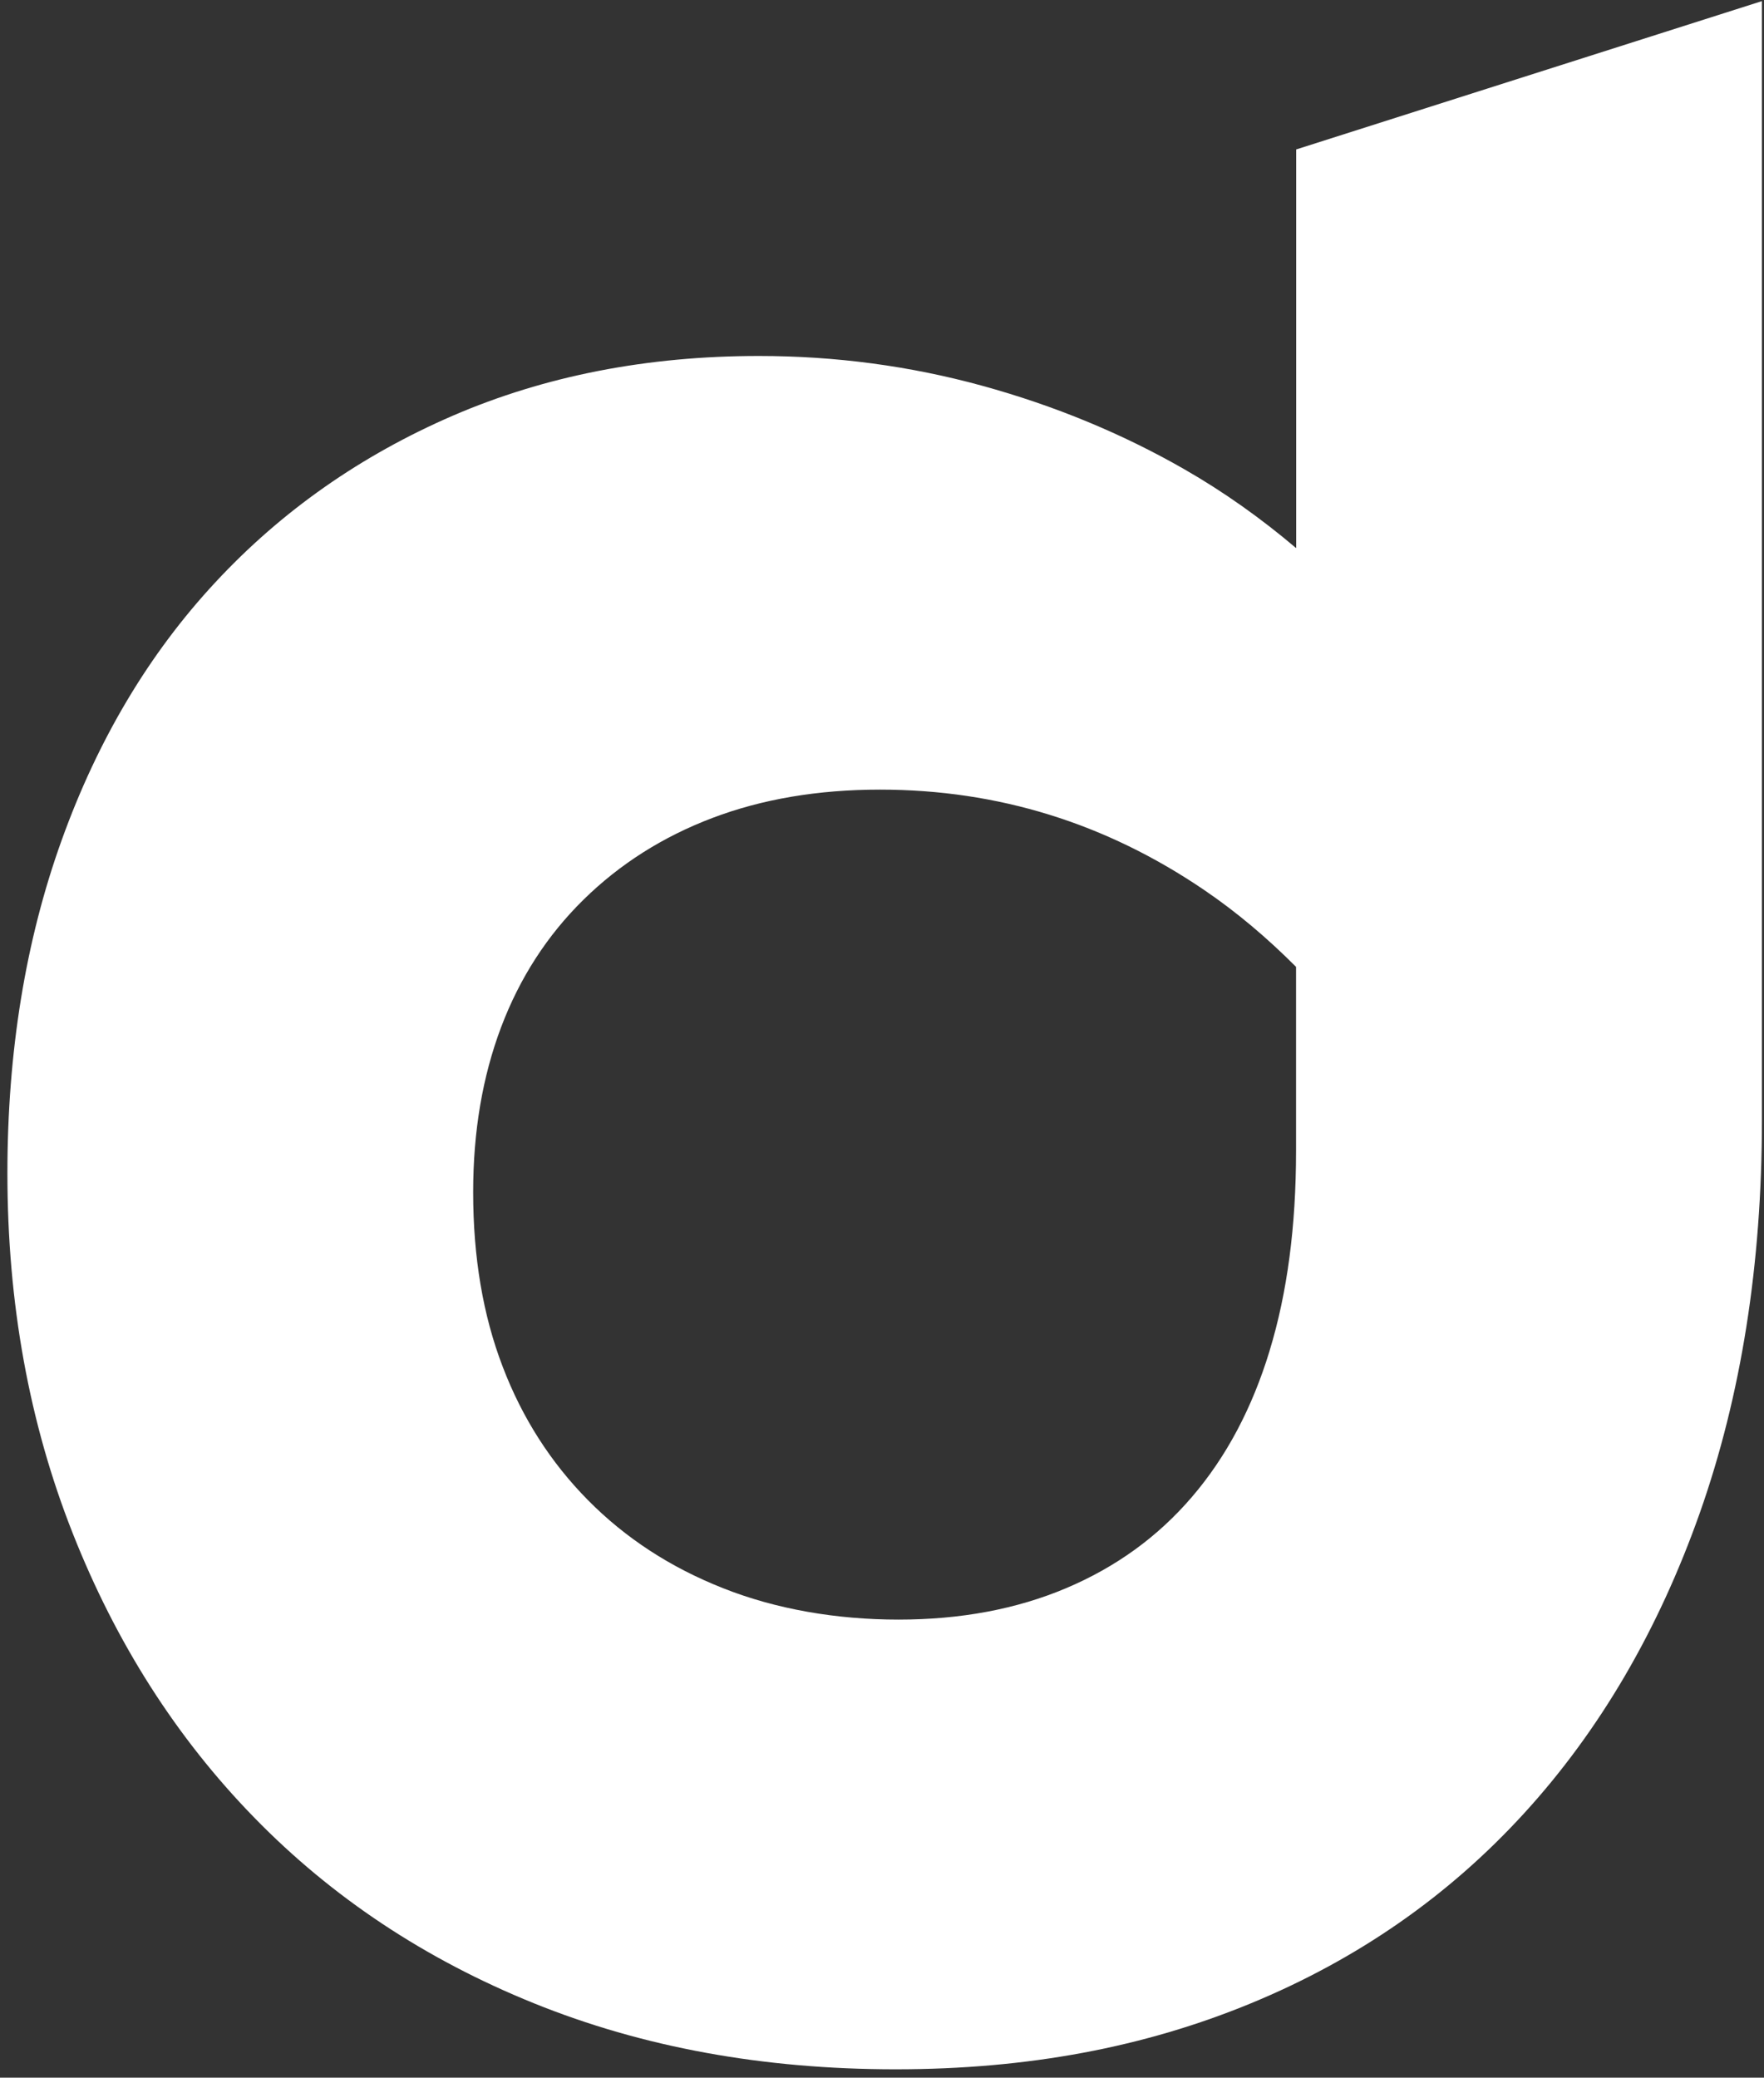 <svg xmlns="http://www.w3.org/2000/svg" version="1.1" xmlns:xlink="http://www.w3.org/1999/xlink" width="186" height="219"><rect width="100%" height="100%" fill="#333333" stroke="none"/><svg width="186" height="219" viewBox="0 0 186 219" fill="none" xmlns="http://www.w3.org/2000/svg">
<path d="M136.644 57.755C132.98 54.653 129.065 51.861 124.858 49.45C118.31 45.7 111.219 42.767 103.584 40.666C95.936 38.566 88.078 37.522 80.011 37.522C68.225 37.522 57.47 39.623 47.759 43.81C38.049 48.012 29.69 53.863 22.71 61.378C15.716 68.893 10.325 77.944 6.507 88.547C2.69 99.149 0.781 110.866 0.781 123.668C0.781 137.372 3.08 150.005 7.664 161.608C12.247 173.212 18.628 183.208 26.82 191.597C35.012 200 44.82 206.514 56.286 211.152C67.751 215.791 80.457 218.117 94.431 218.117C108.404 218.117 120.678 215.791 131.921 211.152C143.164 206.514 152.763 199.831 160.732 191.104C168.701 182.376 174.859 171.83 179.234 159.465C183.594 147.1 185.781 133.297 185.781 118.042V0.117L136.672 15.753V57.755H136.644ZM133.872 142.377C132.019 148.454 129.288 153.586 125.68 157.787C122.085 161.989 117.655 165.189 112.417 167.403C107.178 169.617 101.285 170.716 94.737 170.716C88.189 170.716 81.809 169.617 76.236 167.403C70.663 165.204 65.927 162.102 61.998 158.126C58.069 154.15 55.06 149.455 52.998 144.041C50.922 138.627 49.891 132.508 49.891 125.656C49.891 119.255 50.88 113.46 52.844 108.257C54.809 103.069 57.693 98.6 61.524 94.835C65.341 91.085 69.869 88.209 75.108 86.221C80.346 84.233 86.239 83.231 92.787 83.231C105.228 83.231 116.624 86.77 127.003 93.834C130.444 96.174 133.649 98.896 136.658 101.913V121.327C136.658 129.279 135.725 136.3 133.872 142.363V142.377Z" fill="white"></path>
</svg><style>@media (prefers-color-scheme: light) { :root { filter: contrast(1) brightness(0.1); } }
@media (prefers-color-scheme: dark) { :root { filter: none; } }
</style></svg>